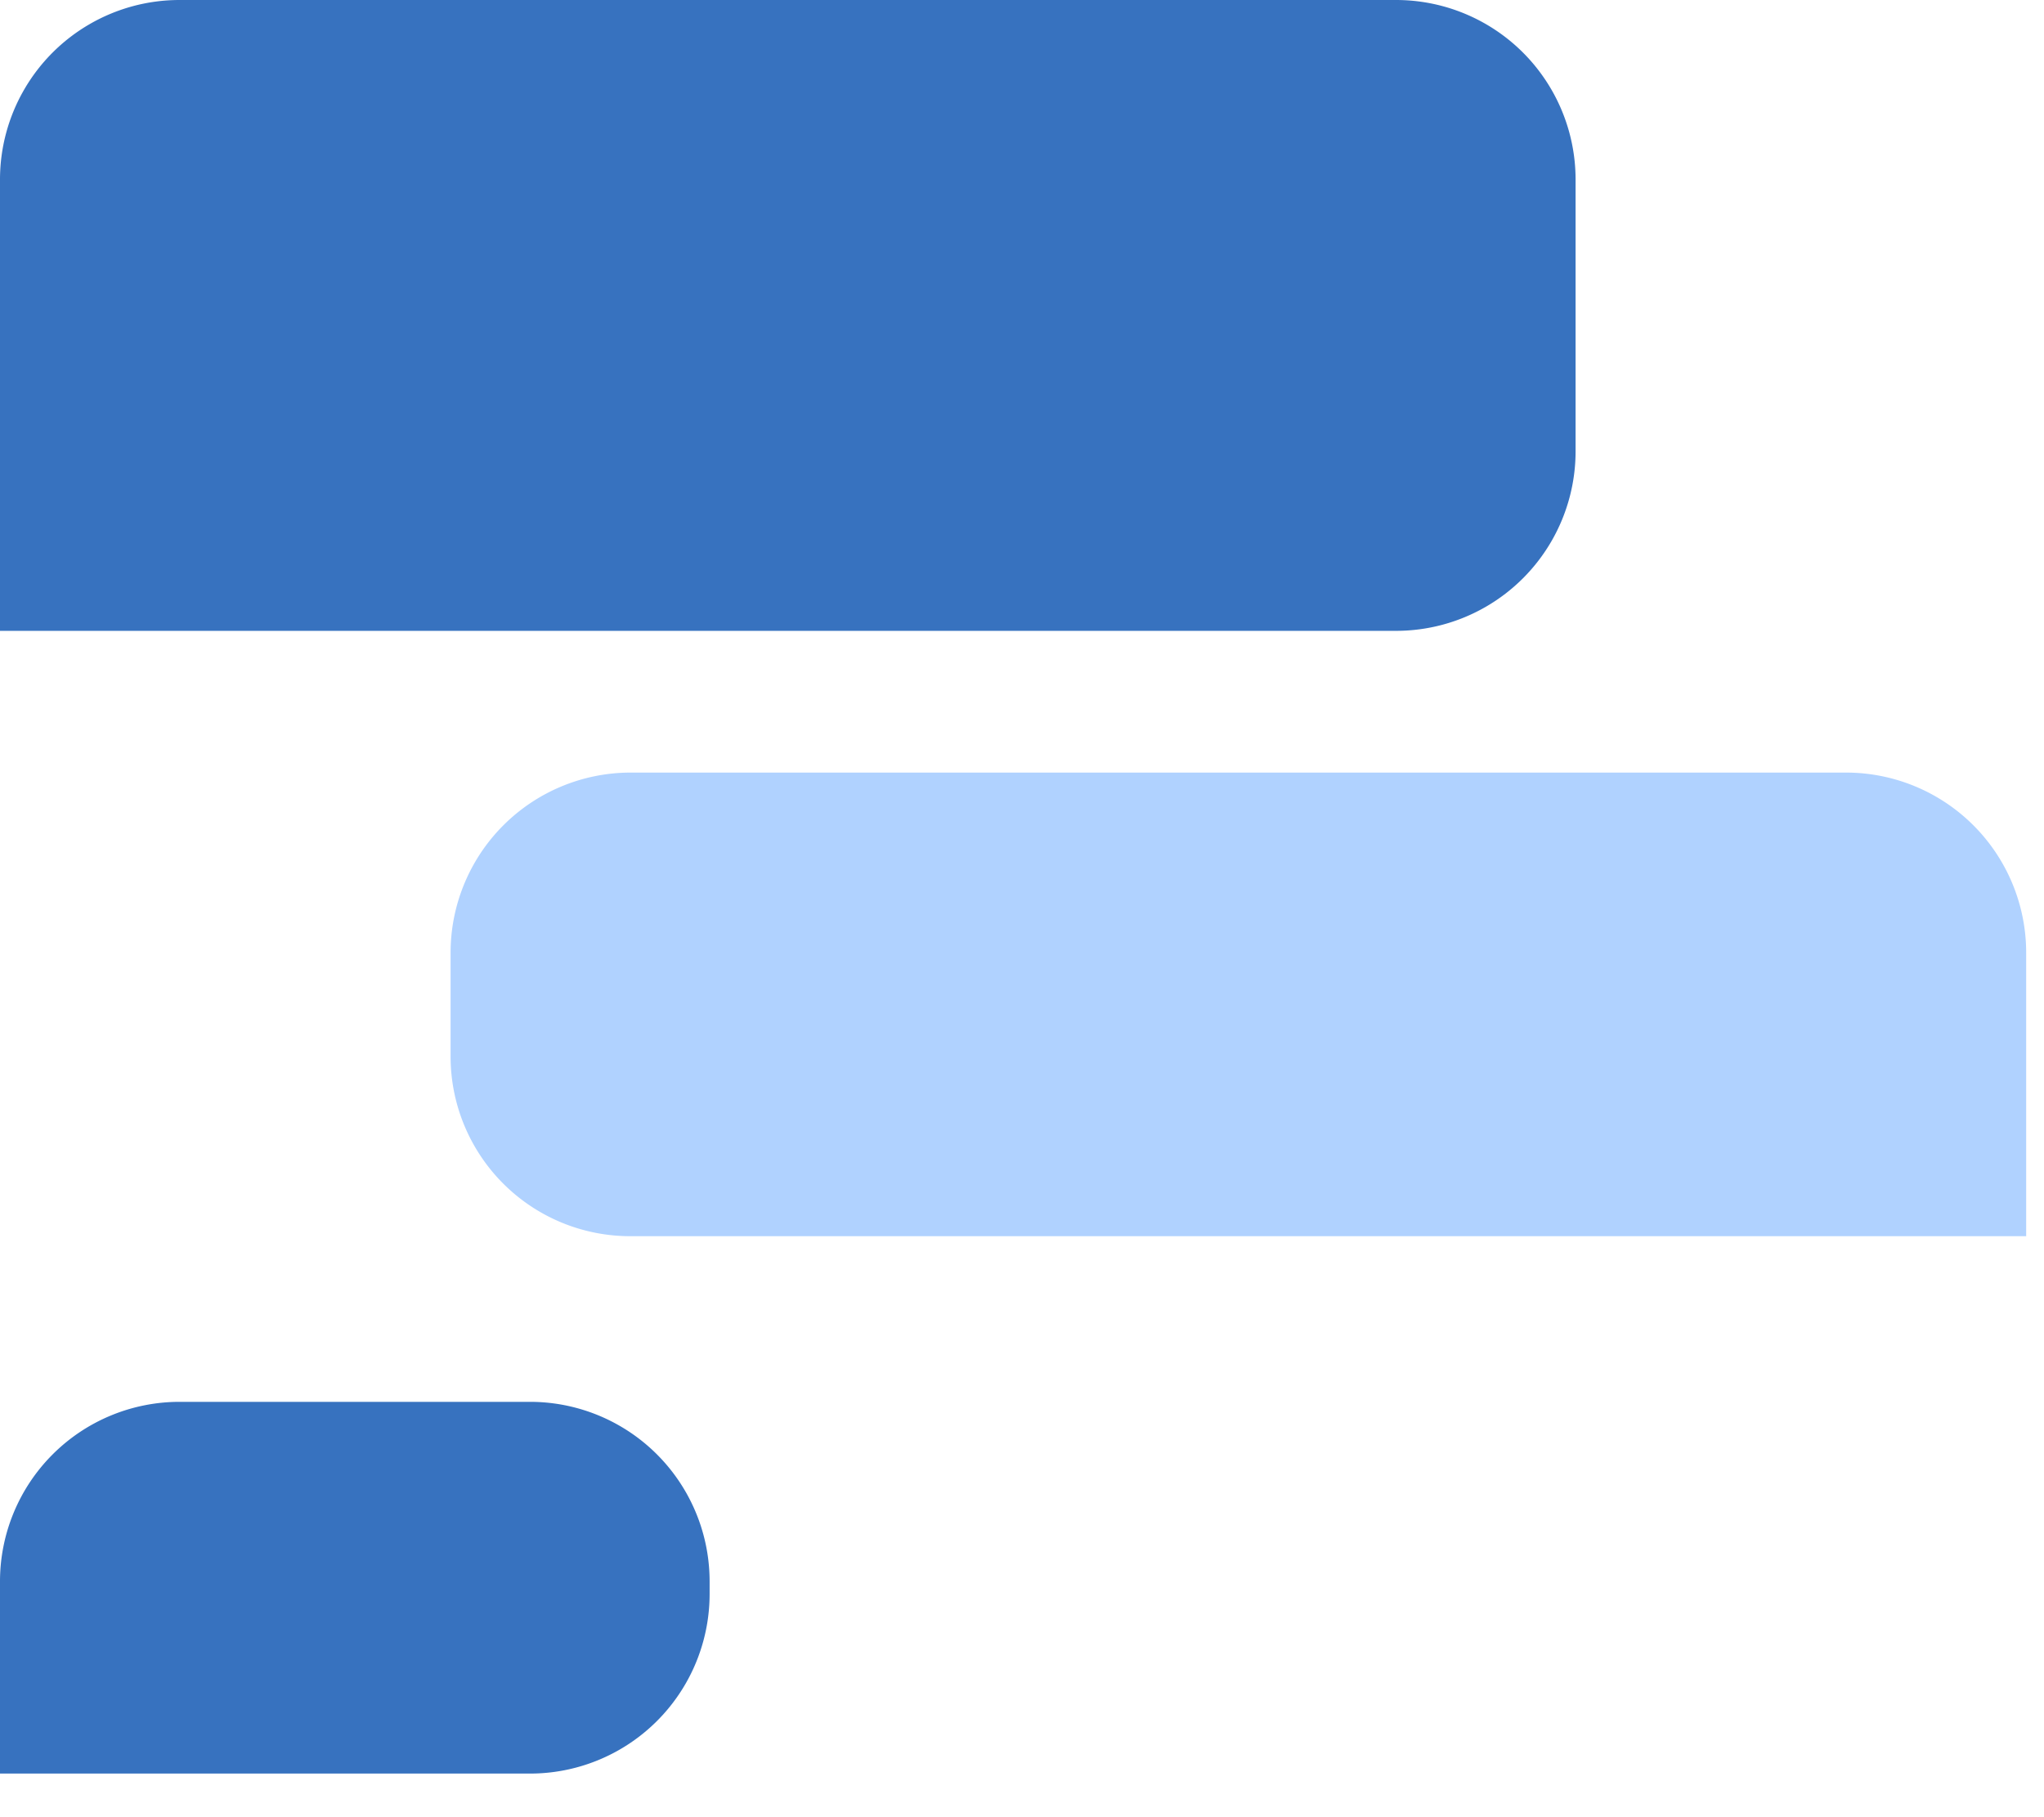 <svg xmlns="http://www.w3.org/2000/svg" width="36" height="32"><g fill="none" fill-rule="evenodd"><path fill="#3772BF" d="M24.588 0H3.162A3.162 3.162 0 0 0 0 3.163v7.946h24.588a3.162 3.162 0 0 0 3.162-3.164V3.163A3.162 3.162 0 0 0 24.588 0zM9.326 24.686H3.163A3.163 3.163 0 0 0 0 27.849v3.383h9.326a3.163 3.163 0 0 0 3.172-3.163v-.22a3.163 3.163 0 0 0-3.172-3.163z"/><path fill="#B0D2FF" d="M32.524 13.605H11.098a3.172 3.172 0 0 0-3.162 3.172v1.829a3.164 3.164 0 0 0 3.162 3.163h24.588v-4.992a3.172 3.172 0 0 0-3.162-3.172z"/></g></svg>